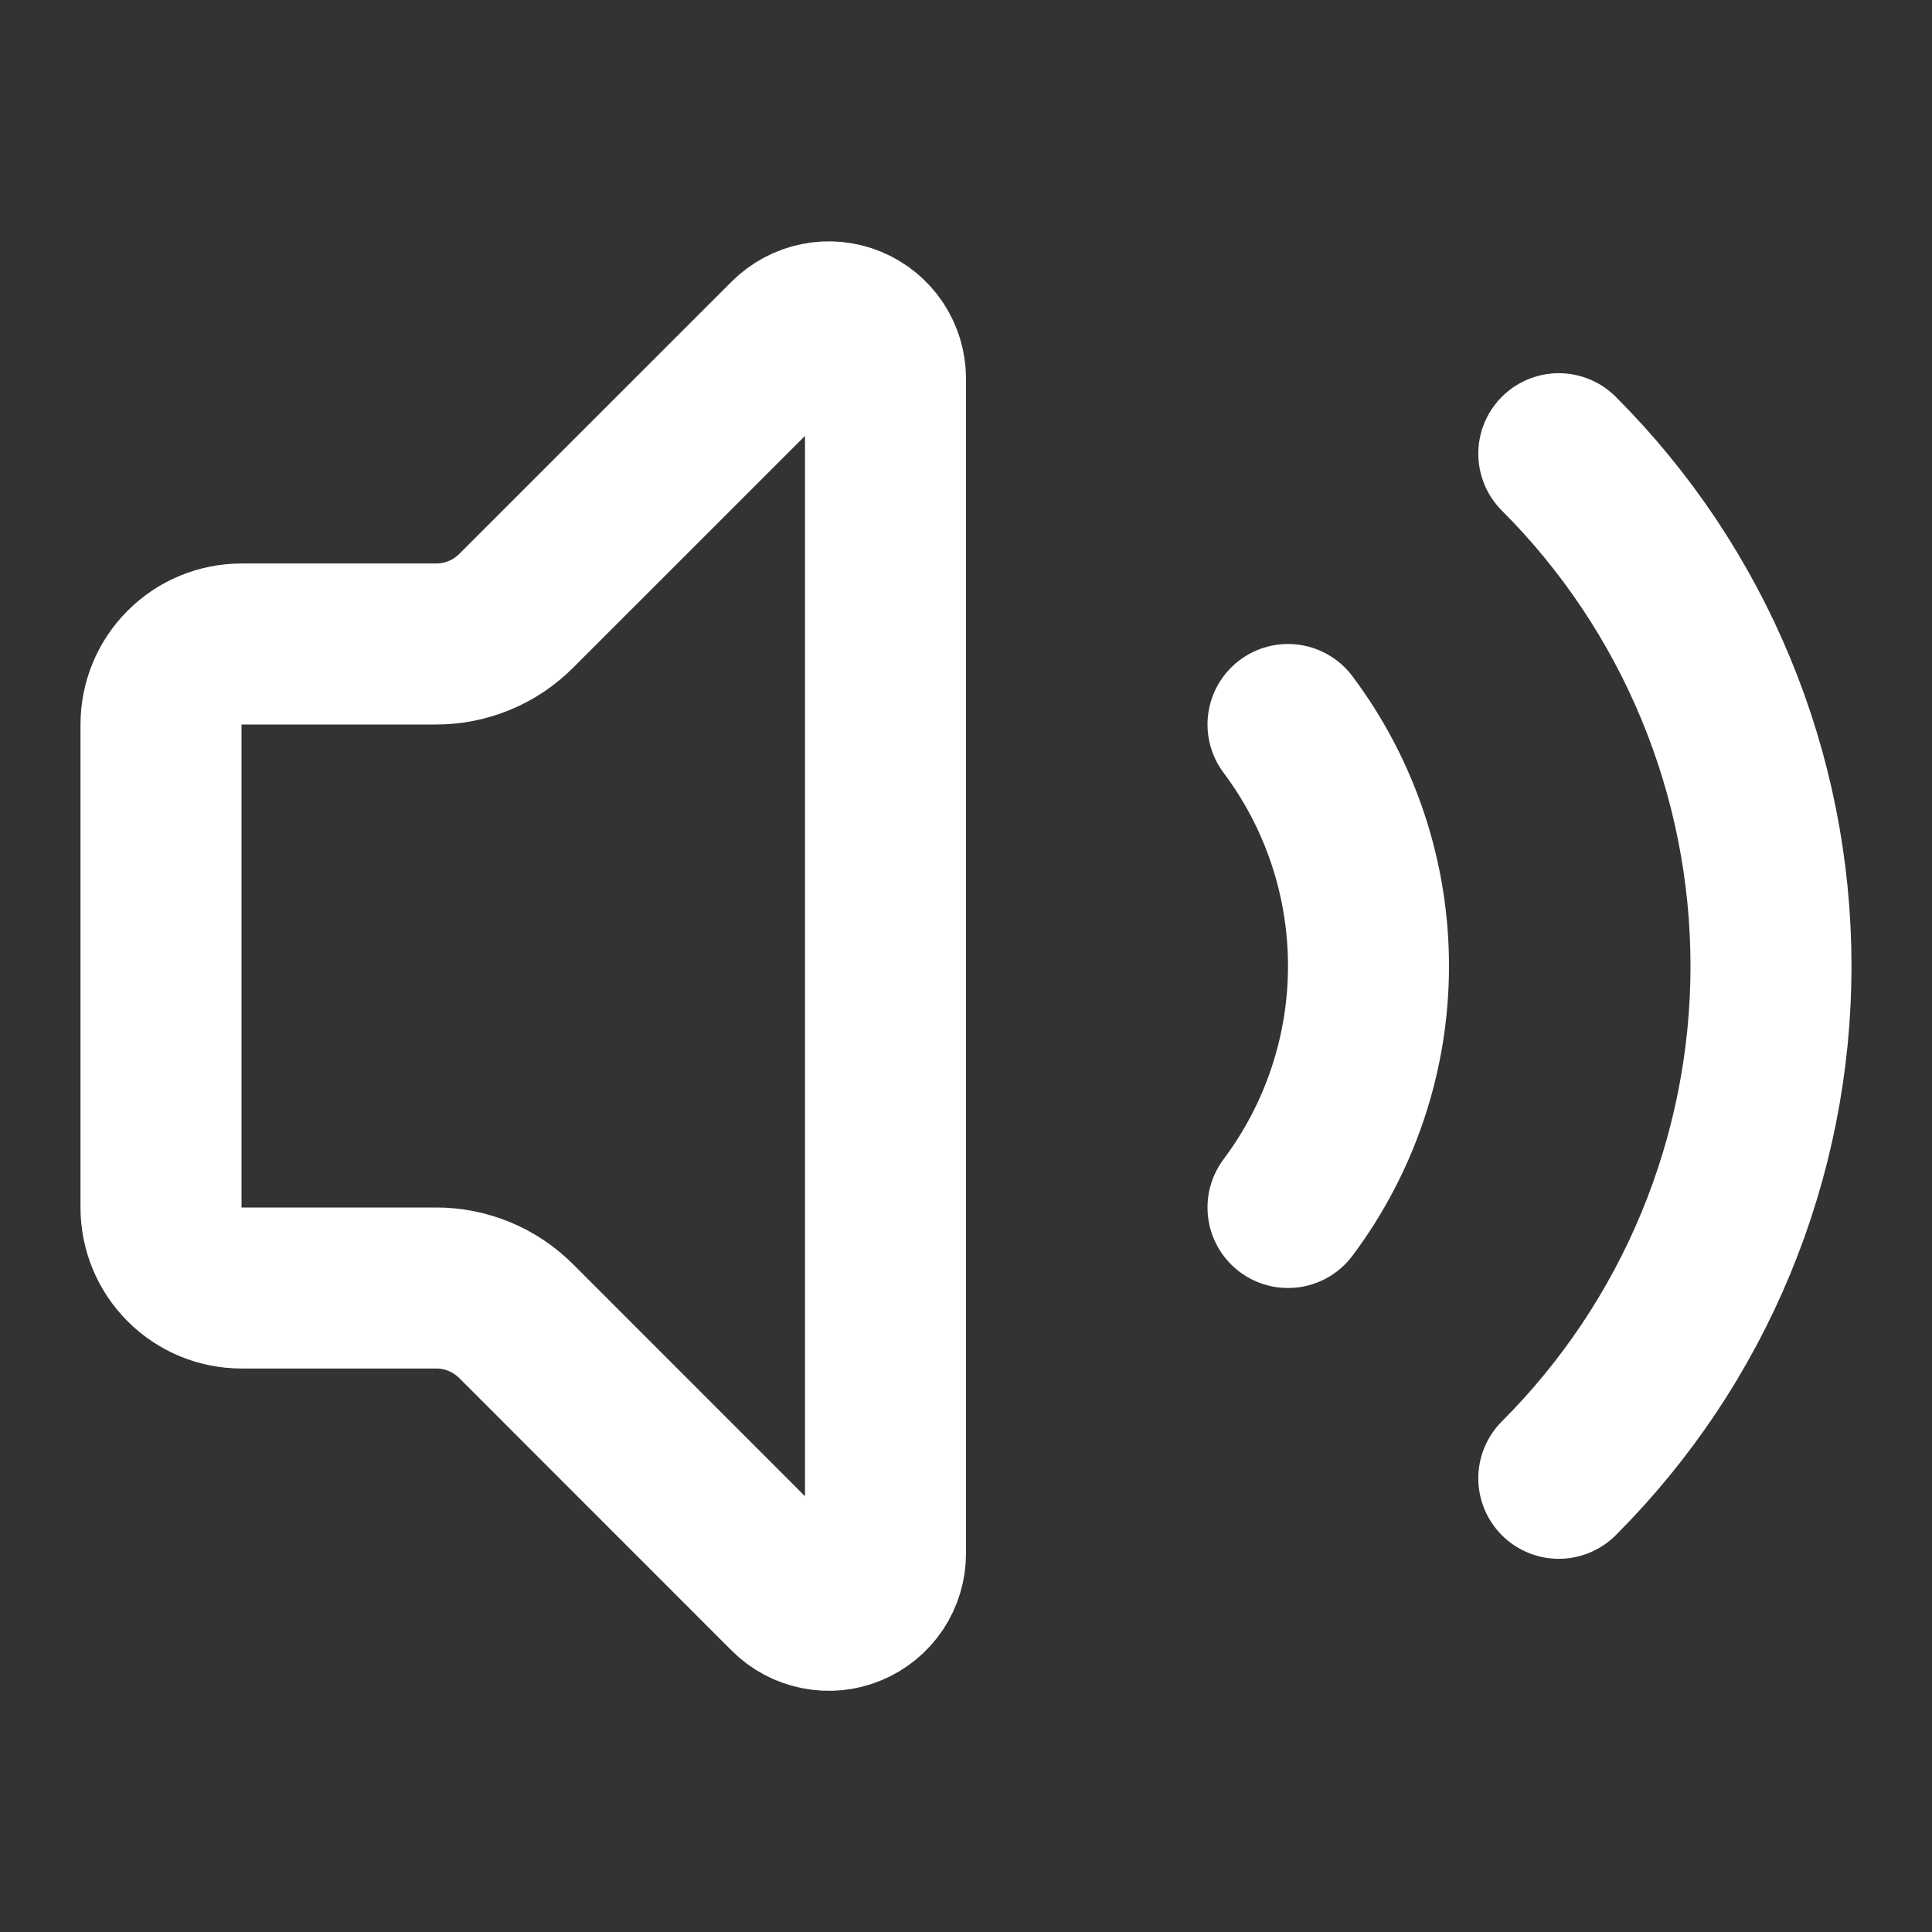 <svg width="24" height="24" viewBox="0 0 24 24" fill="none" xmlns="http://www.w3.org/2000/svg">
<rect x="0" y="0" width="24" height="24" fill="#333333" stroke="none"/>
<path d="M16 9C16.649 9.865 17 10.918 17 12C17 13.082 16.649 14.134 16 15M19.364 18.364C20.2 17.528 20.863 16.536 21.315 15.444C21.767 14.352 22 13.182 22 12C22 10.818 21.767 9.648 21.315 8.556C20.863 7.464 20.2 6.472 19.364 5.636M11 4.702C11 4.563 10.958 4.427 10.881 4.311C10.803 4.195 10.693 4.105 10.565 4.052C10.436 3.998 10.294 3.984 10.158 4.012C10.021 4.039 9.896 4.106 9.797 4.204L6.413 7.587C6.282 7.718 6.127 7.823 5.956 7.893C5.785 7.964 5.601 8.001 5.416 8H3C2.735 8 2.48 8.105 2.293 8.293C2.105 8.48 2 8.735 2 9V15C2 15.265 2.105 15.52 2.293 15.707C2.48 15.895 2.735 16 3 16H5.416C5.601 15.999 5.785 16.036 5.956 16.107C6.127 16.177 6.282 16.282 6.413 16.413L9.796 19.797C9.895 19.896 10.02 19.963 10.157 19.99C10.294 20.018 10.436 20.004 10.565 19.95C10.694 19.897 10.804 19.806 10.882 19.69C10.959 19.574 11 19.438 11 19.298V4.702Z" stroke="white" stroke-width="2" stroke-linecap="round" stroke-linejoin="round"/>
</svg>
